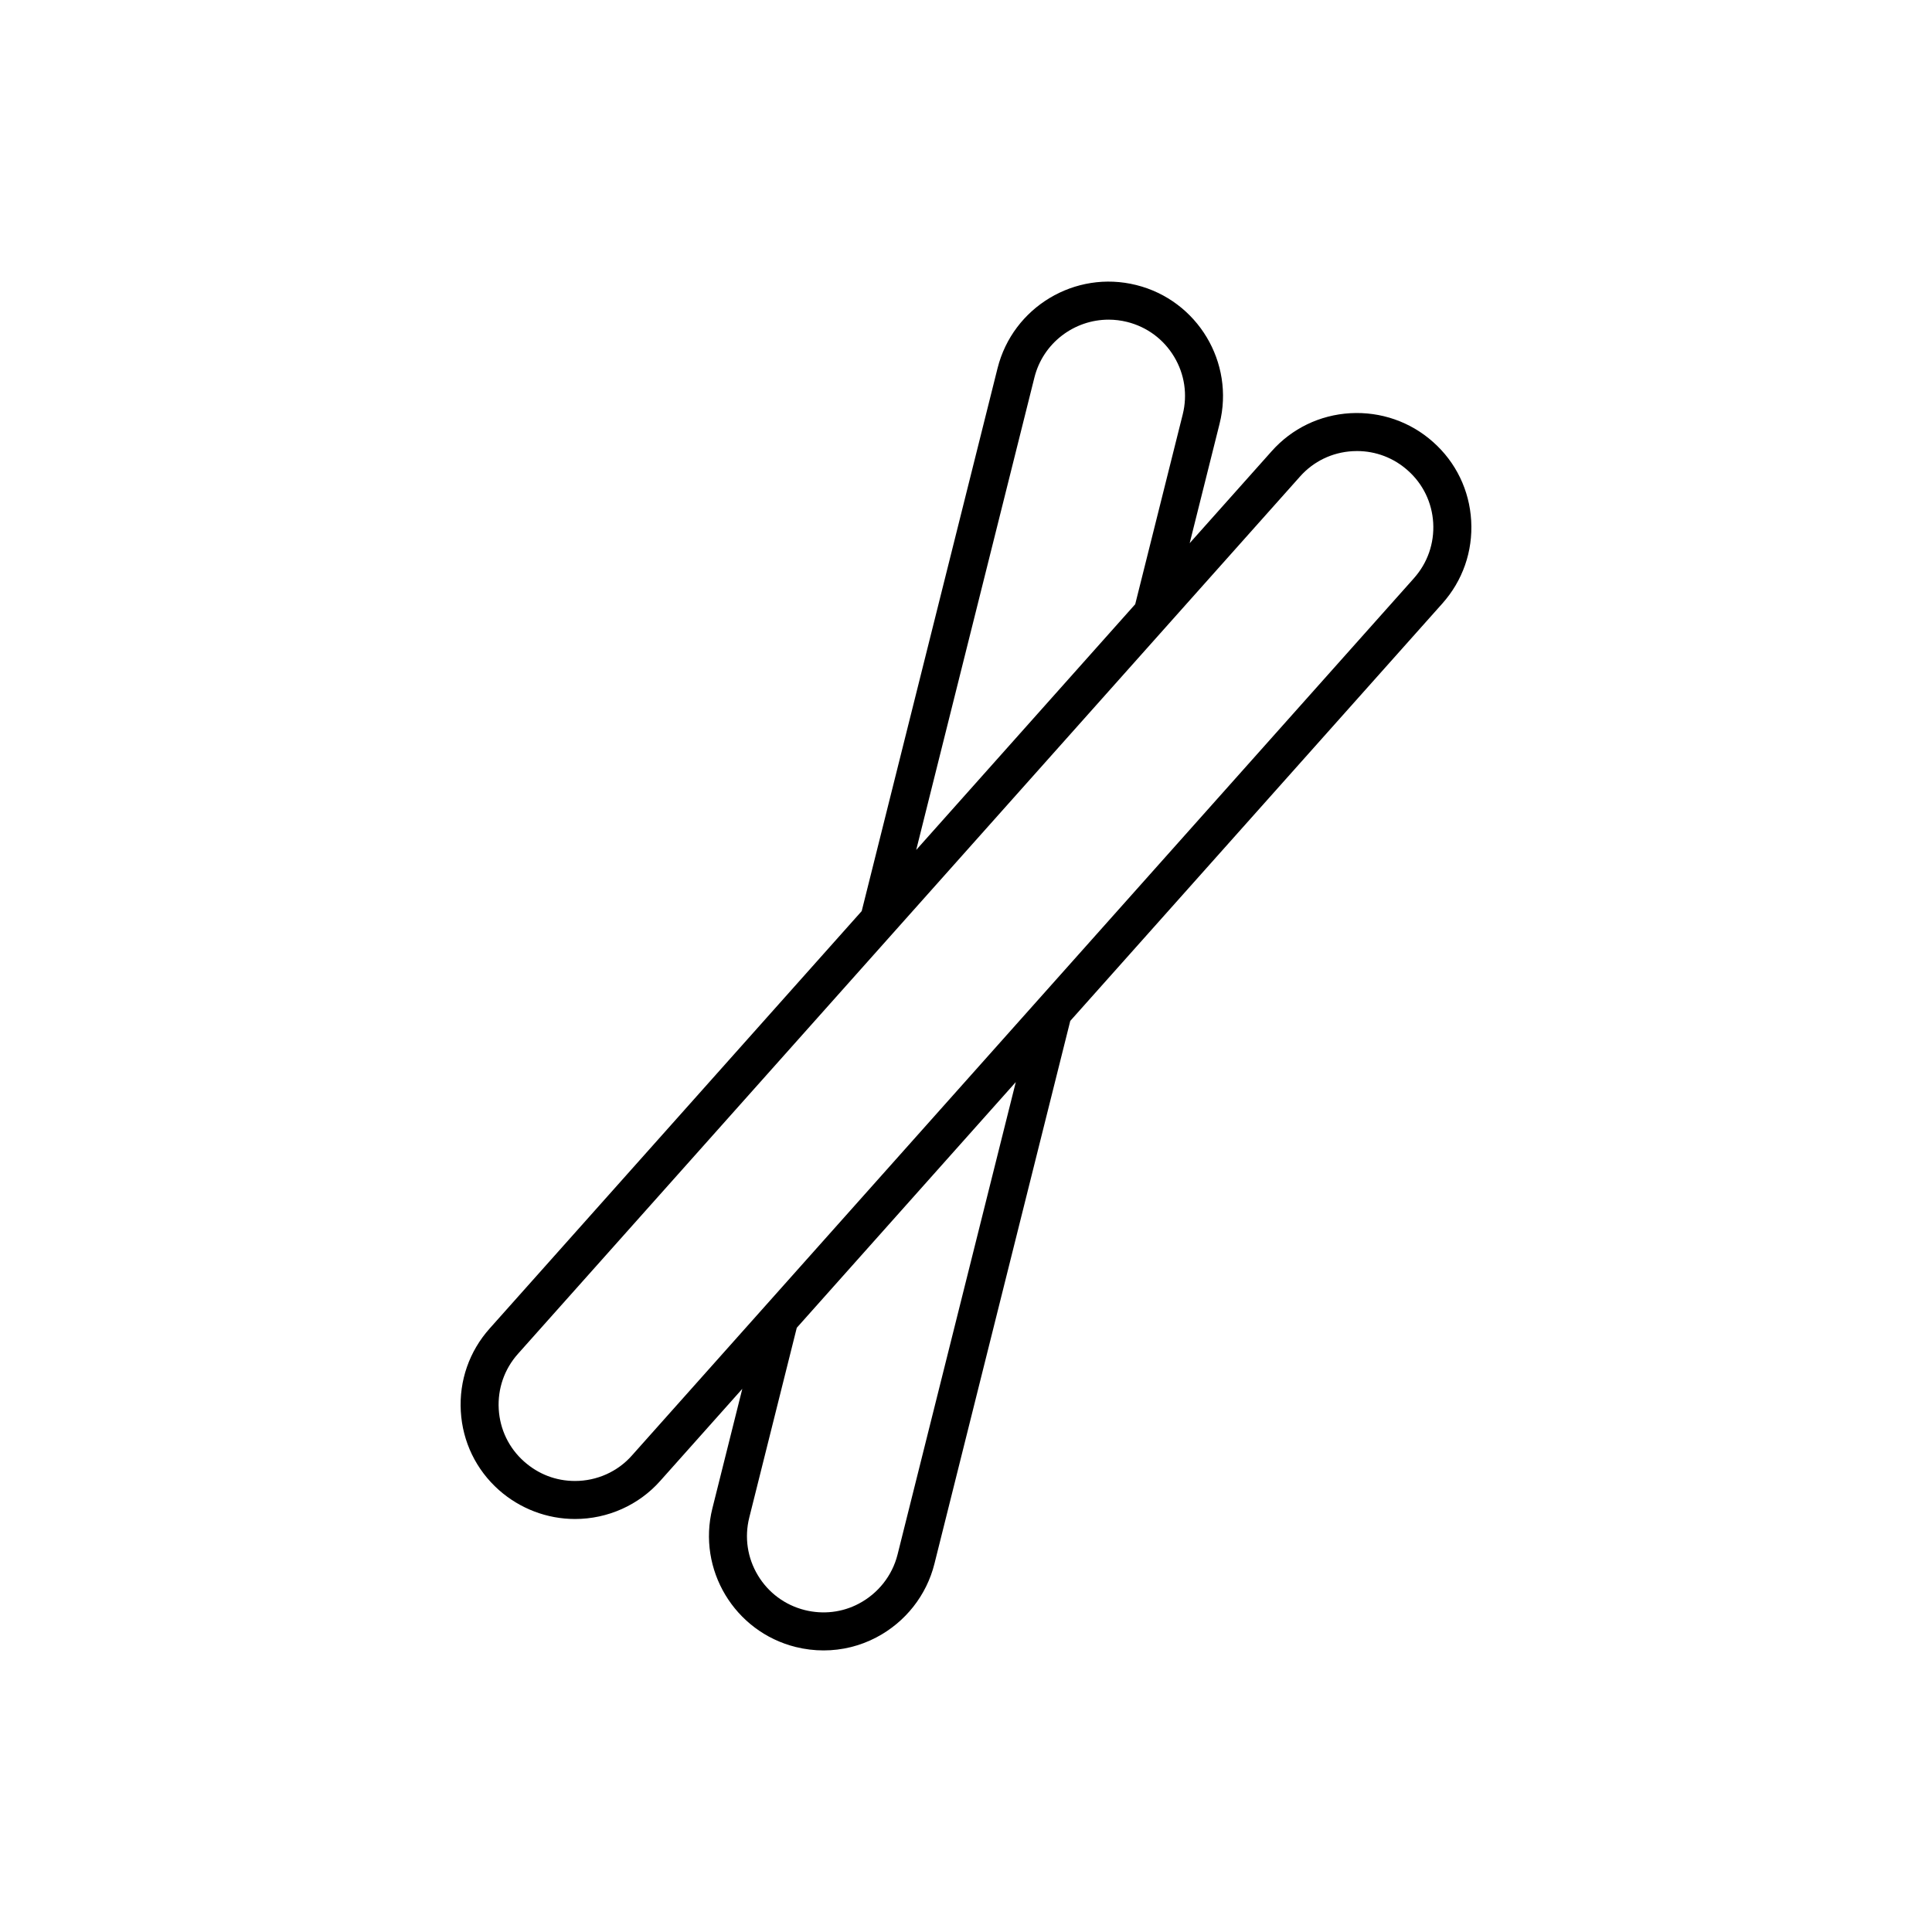 <?xml version="1.0" encoding="UTF-8"?>
<!-- Uploaded to: ICON Repo, www.iconrepo.com, Generator: ICON Repo Mixer Tools -->
<svg fill="#000000" width="800px" height="800px" version="1.1" viewBox="144 144 512 512" xmlns="http://www.w3.org/2000/svg">
 <path d="m533.88 282c-0.461-8.082-4.051-15.492-10.078-20.848-6.043-5.402-13.891-8.098-21.949-7.652-8.09 0.469-15.5 4.051-20.852 10.078l-21.723 24.367 7.926-31.664v-0.004c4.055-16.203-5.844-32.684-22.062-36.734-16.223-4.07-32.734 5.84-36.785 22.055l-35.996 143.85-98.59 110.61c-5.402 6.047-8.121 13.84-7.652 21.949 0.461 8.082 4.051 15.492 10.09 20.859 5.598 4.953 12.762 7.684 20.172 7.684 8.684 0 16.934-3.699 22.613-10.125l21.723-24.367-7.926 31.672c-4.055 16.203 5.844 32.684 22.062 36.738 2.449 0.609 4.934 0.91 7.41 0.91 4.859 0 9.668-1.172 13.996-3.457 7.691-4.039 13.293-11.152 15.379-19.512l35.996-143.86 98.59-110.6c5.406-6.055 8.125-13.848 7.656-21.949zm-115.75-37.953c2.297-9.188 10.578-15.336 19.66-15.336 1.617 0 3.273 0.195 4.914 0.605 5.246 1.312 9.668 4.586 12.449 9.215 2.781 4.625 3.59 10.062 2.281 15.301l-12.59 50.297-58.039 65.117zm-36.266 311.91c-1.391 5.578-5.141 10.332-10.301 13.043-4.348 2.301-9.41 2.898-14.27 1.688-5.246-1.312-9.668-4.586-12.449-9.215-2.781-4.625-3.59-10.062-2.281-15.301l12.59-50.297 58.043-65.117zm136.84-258.72v0.004l-207.25 232.49c-3.785 4.285-9.277 6.742-15.078 6.742-5.019 0-9.684-1.781-13.484-5.152-4.023-3.57-6.41-8.508-6.723-13.898-0.309-5.418 1.5-10.617 5.113-14.66l207.24-232.48c3.566-4.019 8.508-6.406 13.902-6.715 0.398-0.023 0.797-0.035 1.195-0.035 4.984 0 9.723 1.801 13.473 5.152 4.023 3.57 6.41 8.508 6.723 13.898 0.305 5.414-1.504 10.617-5.117 14.656z"/>
</svg>